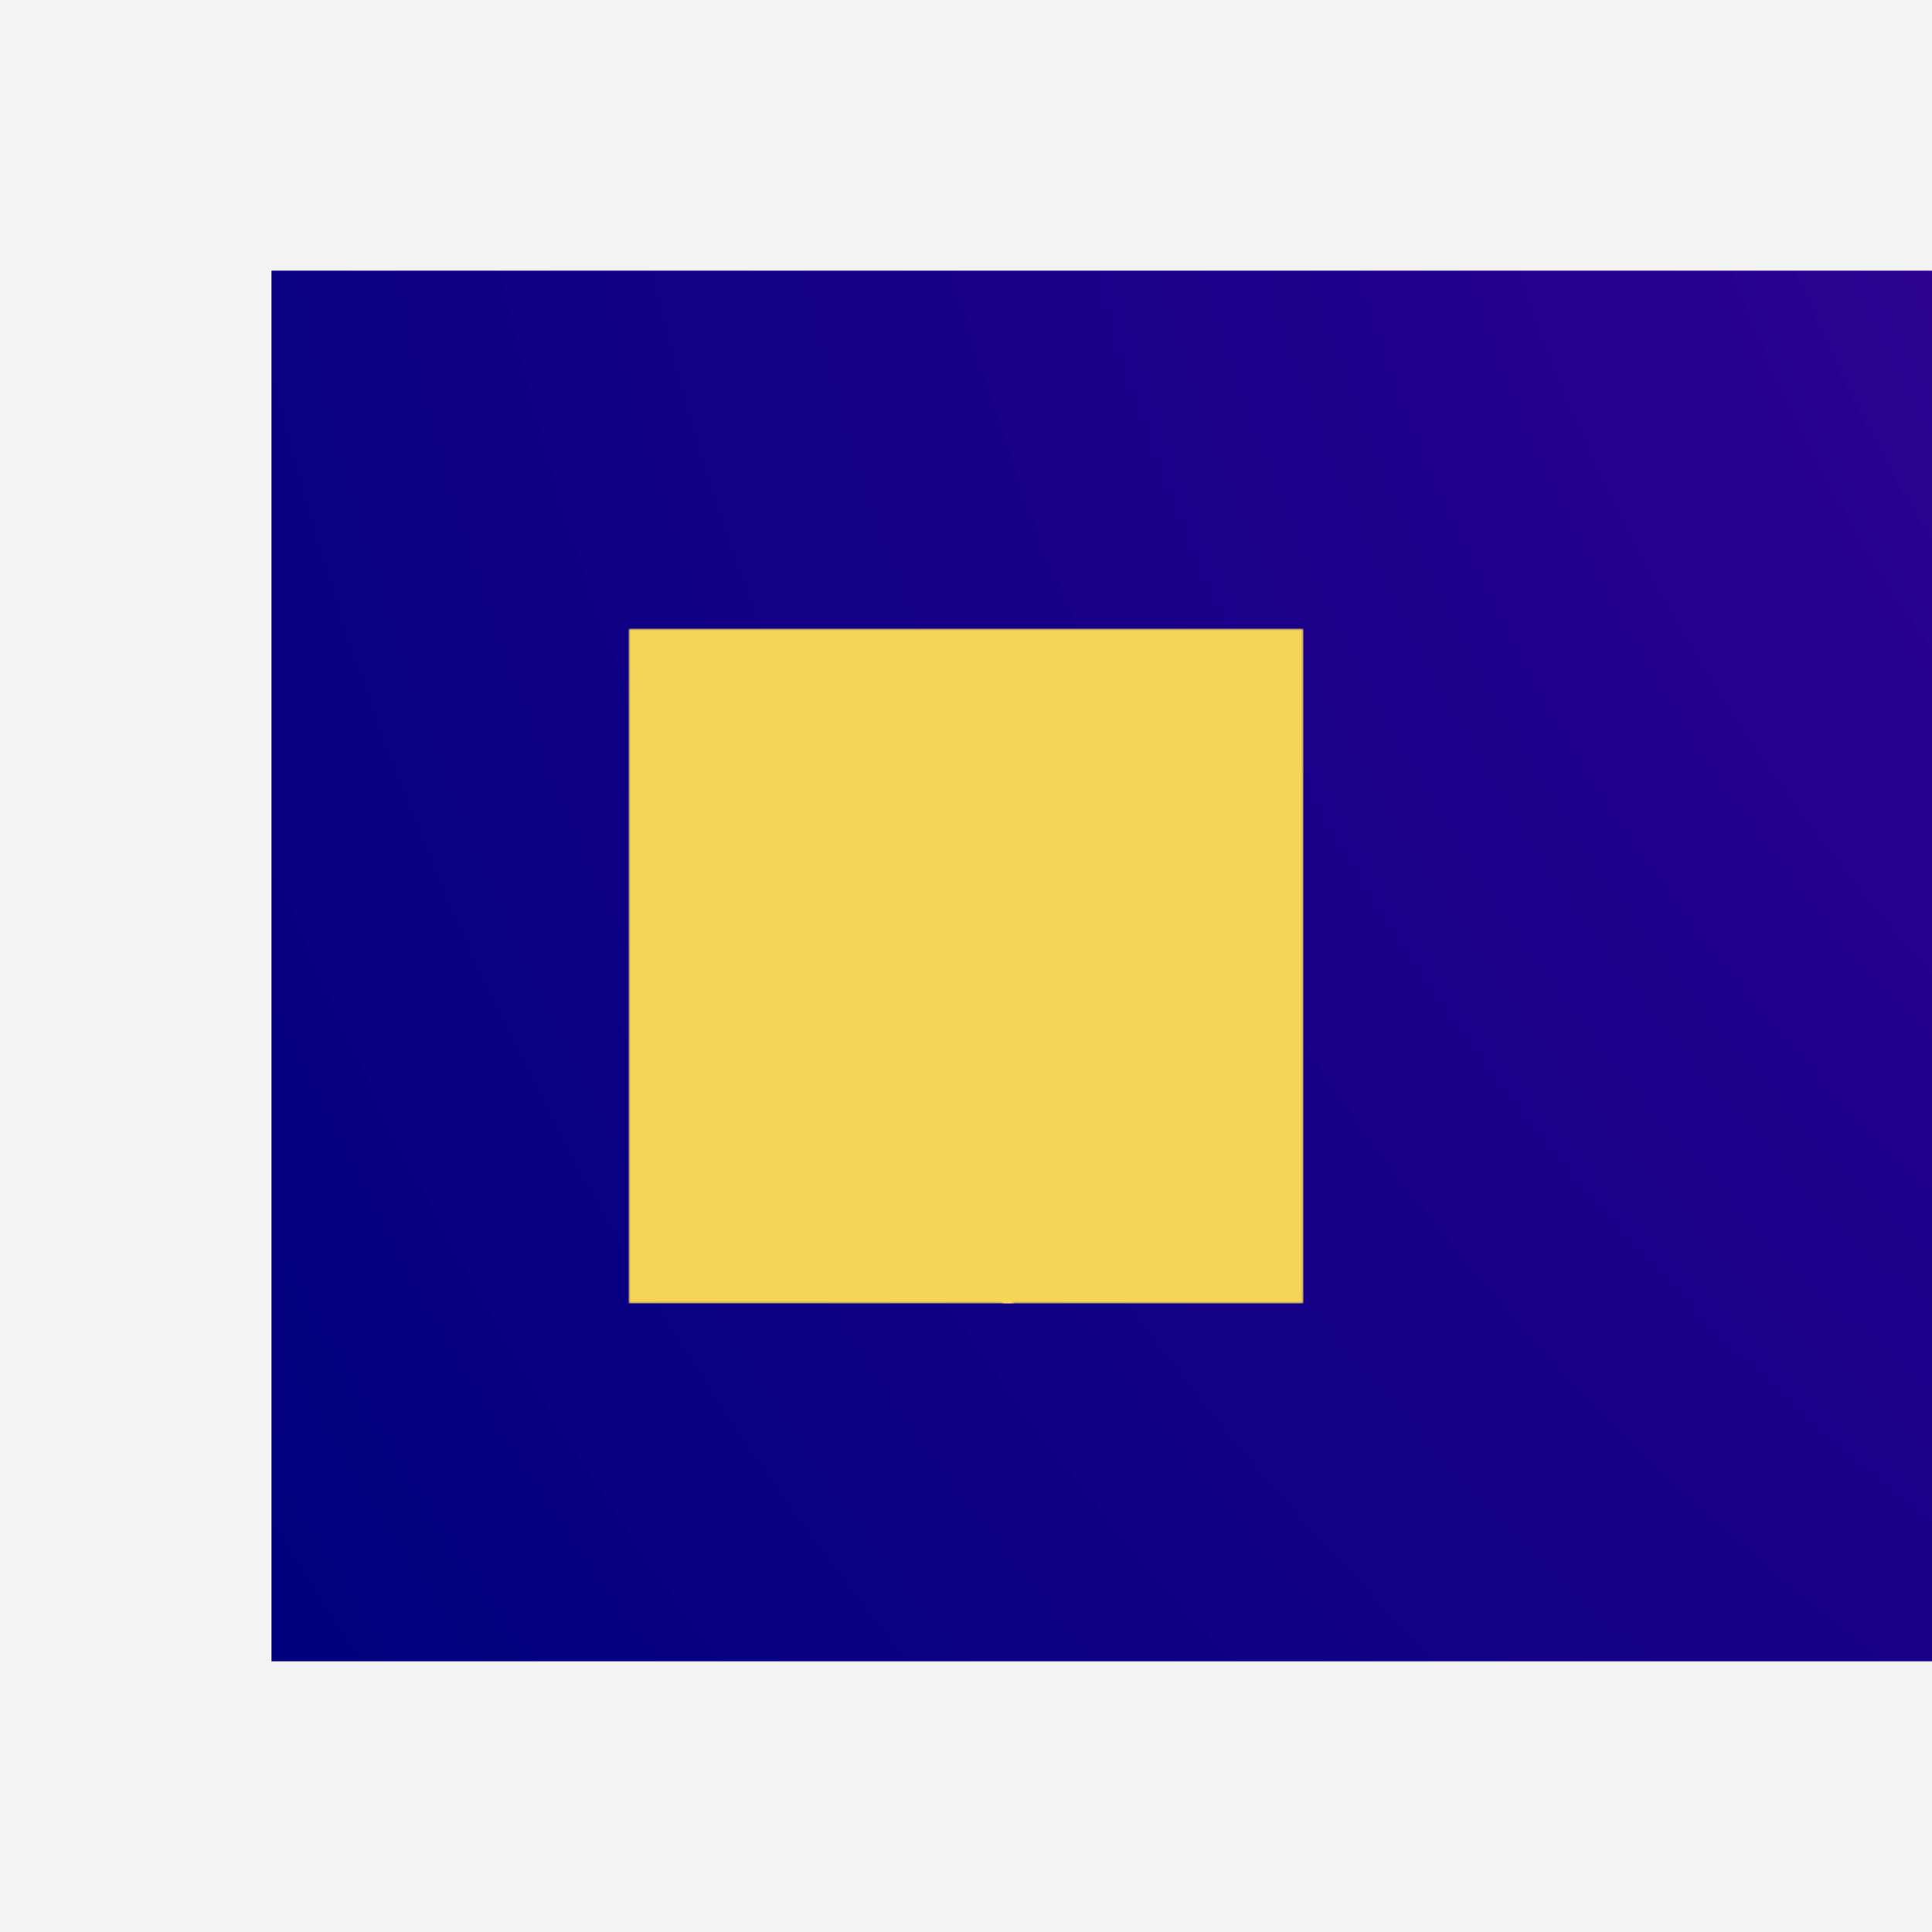 <?xml version="1.0" encoding="UTF-8"?>
<!-- My Brand New Logo (1.0.126), id: EE4ZKRJ8BKfwz420Zl7K (1.2.1), date: 2022-08-01 20:22 -->
<svg version="1.1" preserveAspectRatio="xMidYMid meet" xmlns="http://www.w3.org/2000/svg" xmlns:xlink="http://www.w3.org/1999/xlink" viewBox="0 0 1000 1000" width="1000" height="1000">
	<defs>
		<path id="def-1" d="M799.656,500 A299.656,299.656 0 1 0 200.344,500 A299.656,299.656 0 1 0 799.656,500 Z" stroke-linecap="round" stroke-linejoin="round" stroke-miterlimit="25"></path>
		<g id="def-2" transform="matrix(0.006, 0, 0, 0.006, 325.348, 325.348)" fill="#fff" stroke="none" stroke-width="1">
			<g transform="translate(0, 0)">
				<g></g>
				<defs></defs>
				<g>
					<path fill="#fff" d=" M6661.67 1117.9 c84.57,-203.65 318.23,-300.19 521.88,-215.62 203.65,84.57 300.19,318.23 215.62,521.88 -681.71,1638.77 -1391.44,3499.93 -1818.18,5227.65 -56.14,227.29 -107.37,452.09 -153.06,673.59 2082.49,818.86 3534.42,1540.9 4552.15,2460.81 1059.46,957.63 1630.88,2102.18 1917.83,3743.72 474.51,2714.46 -901.8,5004.28 -2304.56,7338.09 -183.09,304.62 -366.63,609.98 -528.33,885.78 -285.67,487.23 -406.93,866.66 -405.02,1176.77 1.7,276.67 110.67,511.88 290.96,733.1 606.94,744.73 1243.21,1139.79 1930.27,1350.13 834.88,109.64 1201.47,-155.51 1567.95,-420.69 193.46,-139.99 386.96,-280.01 640.53,-394.67 545.5,-246.66 1039.96,-132.12 1357.37,123.4 177.62,142.97 301.86,333.98 354.25,538.42 57.55,224.58 29.76,461.5 -104.43,672.41 -188.43,296.16 -588.51,523.82 -1258.83,521.21 l-21.93 -0.08 c-1967.61,-7.65 -3557.77,-14.36 -5083.94,-1887.01 -290.47,-356.42 -466.11,-749.38 -469.08,-1233.1 -2.78,-450.3 151.21,-963.56 514.4,-1583.01 187.25,-319.37 359.57,-606.08 531.45,-892.04 1325.06,-2204.53 2625.12,-4367.5 2201.44,-6791.21 -48.64,-278.24 -106.08,-539.99 -173.51,-787.21 -1240.66,-2014.85 -3096.11,-2378.95 -5036.49,-2759.37 -227.3,-44.56 -455.75,-89.35 -689.02,-137.96 35.14,350.73 105.37,672.95 216.56,959.69 l91 234 c675.9,1735.46 1105.63,2838.85 549.81,5153.19 l-98.07 408.25 c-645.22,2670.42 -1317.26,5451.89 -400.5,7926.22 743.03,2005.45 1658.16,3806.28 2576.1,5581.08 79.87,-203.61 167.33,-397.93 263.38,-584.19 237.17,-459.93 525.68,-869.9 880.33,-1248.04 372.71,-397.41 754.86,-462.26 1160.67,-346.96 328.4,93.31 631.69,307.06 961.36,540.76 197.86,140.26 292.51,188.74 329.8,175.87 54.89,-18.95 152.68,-151.58 288.35,-339.74 178.99,-248.27 411.77,-398.06 683.9,-470.13 243.64,-64.52 512.68,-61.82 796.98,-9.83 765.55,139.98 4023.26,1884.15 6241.67,3071.87 l58.73 31.45 c233.97,-148.49 452.76,-272.52 648.6,-363.17 516,-238.84 927.31,-164.5 1197.08,42.48 241.96,185.64 360.81,474.77 345.25,757.35 -15.71,285.15 -164.65,564.54 -457.84,727.24 -334.18,185.43 -861.54,205.55 -1573.4,-174.72 l-113.36 -60.59 c-282.42,197.23 -584.07,424.23 -890.3,664.87 -711.45,559.08 -1427.38,1174.85 -1995.82,1672.78 -237.51,208.05 -465.9,364.24 -685.8,482.43 -222.78,119.72 -439.76,201.62 -650.49,259.44 -350.37,96.14 -655.61,119.71 -942.92,141.87 l-21.87 1.69 c-184.57,14.27 -390.99,38.96 -602.7,64.27 -681.29,81.47 -1413.68,169.05 -2032.46,-13.64 -663.72,-195.97 -1211.18,-588.18 -1633.6,-1142.35 -352.25,-462.11 -615.18,-1035.81 -783.29,-1700.12 -118.16,6.76 -238.17,2.86 -361.05,-14.2 837.18,1672.37 1619.31,3389.18 2214.83,5306.25 476.17,1532.88 979.67,2856.8 1859.64,3688 857.82,810.28 2118.19,1178.54 4147.15,855.86 7631.5,-1213.69 13632.98,-2840.41 17988.53,-6383.59 4341.67,-3531.89 7079.55,-9000.84 8214.98,-17917.9 27.61,-218.32 226.99,-372.92 445.31,-345.31 218.32,27.61 372.92,226.99 345.31,445.31 -1164.22,9143.16 -3998.78,14772.96 -8502.48,18436.66 -3419.93,2782.06 -7784.1,4411.39 -13099.11,5575.39 2206.1,2539.49 4029.91,5021.37 5663.47,7618.61 1739.74,2766.03 3260.44,5654.65 4794.89,8877.06 94.92,199.34 10.28,437.9 -189.06,532.82 -199.34,94.92 -437.9,10.28 -532.82,-189.06 -1526.24,-3205.17 -3033.38,-6069.71 -4748.01,-8795.82 -1684.97,-2678.97 -3573.63,-5232.34 -5881.54,-7854.17 -1395.13,286.88 -2853.1,545.55 -4374.47,787.5 -2312.88,367.83 -3783.98,-84.42 -4819.03,-1062.1 -1012.91,-956.77 -1563.78,-2388.34 -2075.26,-4034.88 -792.41,-2550.9 -1940.91,-4769.02 -3101.7,-7010.92 -987.02,-1906.27 -1982.85,-3829.56 -2787.93,-6002.48 -999.53,-2697.73 -298.01,-5601.19 375.5,-8388.72 63.25,-261.76 70.81,-291.61 98.07,-405.13 497.63,-2072.06 102.66,-3086.22 -518.57,-4681.31 l-91 -234 c-193.93,-500.12 -284.75,-1077.42 -294.35,-1708.38 -2.39,-23.53 -2.67,-47.5 -0.73,-71.66 -5.03,-910.76 155.37,-1930.1 416.88,-2988.85 439.43,-1779.12 1162.41,-3676.72 1855.68,-5343.29 z m40181.25 21464.59 l14.77 -51.37 25.61 -87.48 26.07 -87.46 26.48 -87.39 26.91 -87.3 27.37 -87.27 27.8 -87.23 28.22 -87.13 28.67 -87.07 -759.28 -252 -29.87 90.71 -29.4 90.77 -28.94 90.81 -28.49 90.89 -28.05 90.96 -27.58 91.01 -27.13 91.06 -26.69 91.14 -14.77 51.37 768.3 222.98 z m8823.95 29226.51 c-155.1,-213.99 -307.96,-429.53 -459.34,-646.17 l-655.82 458.16 c154.27,220.5 309.75,439.99 467.68,657.89 l647.48 -469.88 z m-1802.35 -2623.86 c-147.26,-221.46 -293.68,-443.49 -439.74,-665.74 l-668.7 439.12 c146.79,223.48 294.05,446.68 442.1,669.32 l666.34 -442.7 z m-1739.23 -2676.3 c-142.55,-224.36 -284.77,-449 -425.81,-674.32 l-677.9 424.8 c142.96,226.11 285,452.73 428.47,678.54 l675.24 -429.02 z m-1663.36 -2712.43 c-131.16,-228.12 -256.82,-457.91 -381.4,-689.8 l-705.2 377.74 c128.26,238.8 257.74,475.45 392.8,710.36 l693.8 -398.3 z m-1436.75 -2816.64 c-86.12,-188.08 -170.38,-376.89 -253.55,-566.29 -22.67,-51.97 -44.76,-104.67 -68,-156.31 l-735.04 315.78 c34.77,80.35 69.85,160.55 105.04,240.71 l70.15 158.28 70.7 157.6 c27.58,60.91 55.16,121.8 83,182.59 l727.7 -332.36 z m-1192.03 -2930.99 l-41.38 -116.71 -28.84 -82.2 -28.66 -82.32 -28.46 -82.43 -28.27 -82.55 -28.09 -82.69 -27.89 -82.79 -45.37 -136.3 -759.76 250.52 46.67 140.2 28.53 84.71 28.73 84.59 28.93 84.47 29.12 84.33 29.32 84.22 29.5 84.06 42.04 118.61 753.88 -267.72 z m-920.63 -3023.62 l-30.39 -121.4 -21.18 -85.92 -20.93 -85.99 -20.7 -86.09 -20.46 -86.18 -20.21 -86.25 -19.97 -86.31 -29.52 -129.91 -780.72 174.6 30.56 134.45 20.49 88.61 20.75 88.49 20.98 88.38 21.22 88.31 21.49 88.25 21.72 88.12 30.93 123.58 775.94 -194.74 z m-609.77 -3095.31 l-10.59 -76.1 -12 -88.22 -11.7 -88.27 -11.42 -88.32 -11.12 -88.32 -10.83 -88.41 -10.54 -88.45 -10.25 -88.47 -9.95 -88.51 0.13 1.17 -795.44 85.36 10.42 92.68 10.55 91.13 10.86 91.07 11.15 91.03 11.46 91 11.76 90.9 12.04 90.85 12.34 90.8 10.59 76.1 792.54 -109.02 z m-249.63 -3139.2 l-0.73 -45.27 -1.12 -89.21 -0.79 -89.24 -0.45 -89.23 -0.11 -89.24 0.23 -89.26 0.57 -89.24 0.91 -89.27 1.74 -116.27 -799.84 -15.9 -1.84 122.47 -0.95 92.31 -0.59 92.34 -0.23 92.3 0.11 92.28 0.47 92.27 0.81 92.24 1.16 92.21 0.73 45.27 799.92 -11.56 z m164.62 -3137.11 l3.72 -30.07 11.43 -88.95 11.79 -88.94 12.19 -88.91 12.57 -88.9 12.95 -88.87 13.34 -88.81 13.74 -88.79 14.12 -88.77 5.8 -35.43 -789.22 -130.88 -6.36 38.87 -14.68 92.21 -14.26 92.23 -13.86 92.27 -13.45 92.27 -13.05 92.28 -12.65 92.31 -12.25 92.32 -11.85 92.35 -3.72 30.07 793.7 100.14 z m-555.67 -13846.7 l1658.01 -3935.51 c85.43,-202.79 319.09,-297.93 521.88,-212.5 l1147.33 483.37 -1702.85 -4713.37 -4562.31 2073.88 1146.11 482.85 c202.79,85.43 297.93,319.09 212.5,521.88 l-1658.02 3935.52 3237.35 1363.88 z m2237.69 -3258.94 l-1658.01 3935.51 c-85.43,202.79 -319.09,297.93 -521.88,212.5 l-3971.72 -1673.27 c-202.79,-85.43 -297.93,-319.09 -212.5,-521.88 l1658.02 -3935.52 -1594.63 -671.8 c-100.18,-34.71 -186.42,-108.97 -233.41,-213.26 -90.6,-201.06 -1.06,-437.52 200,-528.12 l5784.44 -2629.43 0.39 0.87 c9.53,-4.28 19.29,-8.23 29.29,-11.81 207.1,-74.21 435.17,33.52 509.38,240.62 l2155.97 5967.59 c35.59,92.69 36.81,198.72 -4.78,297.45 -85.43,202.79 -319.09,297.93 -521.88,212.5 l-1618.68 -681.95 z m-25458.96 16282 c-220.05,18.98 -413.84,-144.01 -432.82,-364.06 -18.98,-220.05 144.01,-413.84 364.06,-432.82 3505.71,-303.04 6874.02,-1008.69 9795.83,-2369.55 2899.5,-1350.49 5362.66,-3348.91 7085.82,-6244.89 112.18,-189.84 357.04,-252.8 546.88,-140.62 189.84,112.18 252.8,357.04 140.62,546.88 -1814.29,3049.14 -4398.37,5148.89 -7435.82,6563.63 -3015.16,1404.34 -6473.68,2131.02 -10064.57,2441.43 z m-2457.54 11678.33 c-260.46,46.16 -521.08,89.86 -782.28,131.66 l125.66 790.08 92.33 -14.78 184.35 -30.1 92.02 -15.32 c91.8,-15.49 183.54,-31.16 275.28,-47.01 l151.52 -26.67 -138.88 -787.86 z m20499.43 -17321.73 c-91.28,245.59 -191.1,491.16 -290.66,733.59 l739.72 304.64 c102.41,-249 204.92,-501.57 298.7,-753.87 l-747.76 -284.36 z m-1262.69 2901.98 c-114.79,238.38 -231.45,475.88 -349.95,712.43 l715.16 358.54 c120.36,-240.29 238.85,-481.51 355.45,-723.65 l-720.66 -347.32 z m-1463.2 2818.51 c-128.76,231.05 -259.28,461.08 -391.77,690.01 l692.24 401 c134.83,-232.55 267.36,-466.54 398.21,-701.35 l-698.68 -389.66 z m-1664.3 2673.68 l-66.28 90.69 -48.81 66.02 -49.03 65.73 -49.26 65.45 -49.51 65.19 -49.71 64.91 -49.95 64.62 -50.2 64.37 -60.41 76.68 625.58 498.64 64.65 -82.04 52.28 -67.05 52.07 -67.36 51.81 -67.63 51.55 -67.89 51.32 -68.19 51.07 -68.47 50.83 -68.74 50.6 -69.05 17.74 -24.44 -646.34 -471.44 z m-2042.04 2372.53 l-38.76 38.13 -57.35 55.96 -57.57 55.7 -57.79 55.46 -57.99 55.19 -58.2 54.94 -58.44 54.71 -58.63 54.43 -58.86 54.18 -65.44 59.72 535.76 594.1 70.34 -64.16 61.28 -56.42 61.07 -56.71 60.82 -56.93 60.64 -57.22 60.39 -57.49 60.17 -57.74 59.95 -58.02 59.73 -58.28 38.76 -38.13 -559.88 -571.42 z m-2400.93 2014.27 l-30.74 21.96 -65.48 46.39 -65.67 46.15 -65.84 45.9 -66.07 45.68 -66.25 45.43 -66.45 45.2 -66.67 44.98 -66.84 44.73 -87.03 57.66 438.64 669.02 92.07 -60.98 69.36 -46.43 69.13 -46.64 68.97 -46.9 68.77 -47.17 68.57 -47.4 68.38 -47.66 68.17 -47.91 67.96 -48.15 30.74 -21.96 -463.72 -651.9 z m-2681.19 1635.58 l-46.1 23.89 -72.88 37.47 -73.08 37.24 -73.28 37.06 -73.42 36.8 -73.62 36.6 -73.78 36.37 -73.98 36.16 -74.16 35.95 -70.8 34.03 345.36 721.6 73.18 -35.17 76.52 -37.09 76.38 -37.32 76.2 -37.57 76.02 -37.78 75.86 -38.04 75.64 -38.24 75.5 -38.48 75.32 -38.73 46.1 -23.89 -366.98 -710.86 z m-2880.43 1274.66 l-59.09 22.07 -79.42 29.39 -79.6 29.2 -79.79 29 -79.92 28.79 -80.08 28.58 -80.27 28.39 -80.42 28.19 -124.56 43.12 259.22 756.84 128.88 -44.62 82.56 -28.93 82.41 -29.15 82.28 -29.36 82.12 -29.59 81.93 -29.78 81.82 -30 81.66 -30.23 59.09 -22.07 -278.82 -749.84 z m-3012.22 953.22 l-90.74 23.83 -85.14 22.12 -85.28 21.93 -85.39 21.73 -85.56 21.54 -85.73 21.37 -85.82 21.17 -163.46 39.69 186.86 777.88 167.22 -40.61 87.76 -21.65 87.57 -21.83 87.46 -22.02 87.37 -22.23 174.24 -45.03 92.7 -24.35 -204.06 -773.54 z m-6811.28 -24551.48 c-195.02,101.83 -435.68,26.27 -537.51,-168.75 -101.83,-195.02 -26.27,-435.68 168.75,-537.51 5893.89,-3077.01 8968.79,-1852.64 13055.28,-225.46 887.85,353.52 1825.3,726.81 2874.52,1083.7 208.83,70.76 320.76,297.43 250,506.26 -70.76,208.83 -297.43,320.76 -506.26,250 -1036.99,-352.74 -2000,-736.2 -2912.02,-1099.34 -3893.33,-1550.27 -6822.88,-2716.76 -12392.76,191.1 z m-5867.26 20971.1 c141.34,550.38 355.82,1019.82 639.06,1391.4 319.78,419.52 730.17,715.24 1224.22,861.11 459.04,135.53 1109.05,57.8 1713.7,-14.5 217.24,-25.98 429.07,-51.31 637.08,-67.39 l21.87 -1.69 c255.25,-19.69 526.42,-40.62 792.92,-113.75 152.18,-41.75 312.19,-102.68 481.75,-193.8 172.43,-92.67 351.86,-215.45 538.92,-379.31 546.78,-478.96 1220.69,-1059.54 1878.93,-1583.7 -1909.61,280 -2799.09,59.2 -4480.07,-358.42 l-294.4 -73 c-327.35,-80.84 -695.1,-104.79 -1062.31,-81.22 -388.64,24.94 -771.41,102.76 -1101.38,222.45 -164.99,59.84 -321.57,124.7 -474.06,187.84 -175.53,72.69 -346.46,143.44 -516.23,203.98 z m8166.52 -947.95 c-2083.85,-1112.85 -4628.31,-2451.29 -5196.37,-2555.16 -172.17,-31.48 -325.38,-35.7 -450.1,-2.67 -96.23,25.48 -178.04,77.74 -240.14,163.87 -222.5,308.58 -392.98,529.58 -675.85,627.24 -300.47,103.74 -613.2,31.85 -1051.68,-278.99 -269.77,-191.24 -517.32,-365.98 -714.48,-422 -119.74,-34.02 -237.98,-9.07 -363.79,125.08 -302.75,322.8 -549.27,673.23 -752.21,1066.78 -186.45,361.57 -337.01,760.33 -461.15,1207.74 l59.43 115.37 c25.82,9.73 51.02,22.27 75.18,37.78 638.89,409.65 1189.44,181.64 1817.75,-78.57 163.69,-67.78 331.81,-137.41 505.3,-200.34 400.93,-145.43 860.86,-239.66 1323.26,-269.33 443.33,-28.46 893.8,2.06 1302.93,103.1 l294.4 73 c1672.52,415.52 2510.96,623.71 4527.52,287.1 z m2094.3 192.91 c246.15,91.12 406.88,89.05 499.08,37.89 31.14,-17.28 46.9,-45.67 48.46,-74.12 1.7,-31.03 -9.55,-61.41 -32.75,-79.21 -57.41,-44.05 -178.98,-44.12 -378.32,48.14 -43.92,20.33 -89.46,42.82 -136.47,67.3 z m-4566.47 -5612.78 c-206.24,78.52 -437.11,-25.01 -515.63,-231.25 -78.52,-206.24 25.01,-437.11 231.25,-515.63 520.97,-198.62 842.11,-439.41 1009.11,-695.3 86.51,-132.56 131.09,-270.43 140.79,-408.44 10.16,-144.61 -16.73,-294.06 -73.13,-442 -141.35,-370.76 -457.84,-722.05 -850.49,-978.3 -184.67,-119.95 -237.14,-366.9 -117.19,-551.57 119.95,-184.67 366.9,-237.14 551.57,-117.19 529.11,345.3 961.37,833.85 1162.99,1362.68 96.3,252.6 141.68,515.61 123.13,779.5 -19.02,270.49 -104.18,537.31 -268.91,789.7 -256.23,392.63 -703.25,744.65 -1393.49,1007.8 z m-6684.59 -15540.6 c-906.58,-804.46 -2230.27,-1464.07 -4121.11,-2214.32 -52.12,358.62 -85.67,704.67 -97.16,1033.94 283.26,60.69 574.97,117.89 864.89,174.72 1175.42,230.45 2322.25,455.47 3353.38,1005.66 z m3492.64 14911.16 c169.49,2.24 342.1,2.94 518.15,3.63 l21.93 0.08 c353.19,1.17 530.07,-65.49 585.39,-152.45 8.03,-12.63 9.01,-29.54 4.43,-47.41 -9.74,-38.03 -38.59,-78.19 -82.37,-113.42 -110.43,-88.9 -299.15,-121.21 -529.25,-17.16 -177.94,80.46 -338.93,196.96 -499.89,313.43 l-18.39 13.3 z" style="fill-rule:nonzero;"></path>
				</g>
			</g>
		</g>
		<g id="def-3">
			<use xlink:href="#def-1" stroke-width="0"></use>
		</g>
		<radialGradient id="gradient-1" gradientUnits="objectBoundingBox" gradientTransform="translate(0.5, 0.5) scale(1, 2.613) translate(-0.5, -0.5)" cx="0.875" cy="0.125" r="1.03">
			<stop offset="0" stop-color="#5c1fa2" stop-opacity="1"></stop>
			<stop offset="0.5" stop-color="#26008f" stop-opacity="1"></stop>
			<stop offset="1" stop-color="#00007d" stop-opacity="1"></stop>
		</radialGradient>
		<mask id="mask-1" x="104.409" y="103.962" width="1953.358" height="792.075" maskUnits="userSpaceOnUse" stroke-width="0">
			<rect x="140.413" y="139.966" width="1881.351" height="720.068" fill="#000"></rect>
			<use xlink:href="#def-3" fill="#fff" stroke="#fff"></use>
		</mask>
		<mask id="mask-2" x="307.882" y="307.882" width="384.235" height="384.235" maskUnits="userSpaceOnUse" stroke-width="0">
			<rect x="325.348" y="325.348" width="349.305" height="349.305" fill="#000"></rect>
			<use xlink:href="#def-2" fill="#fff" stroke="#fff"></use>
		</mask>
	</defs>
	<rect id="background-1" x="0" y="0" width="1000" height="1000" fill="#f3f3f3"></rect>
	<g mask="url(#mask-1)">
		<rect x="140.413" y="139.966" width="1881.351" height="720.068" fill="url(#gradient-1)"></rect>
	</g>
	<g mask="url(#mask-2)">
		<rect x="325.348" y="325.348" width="349.305" height="349.305" fill="#f4d558"></rect>
	</g>
</svg>
